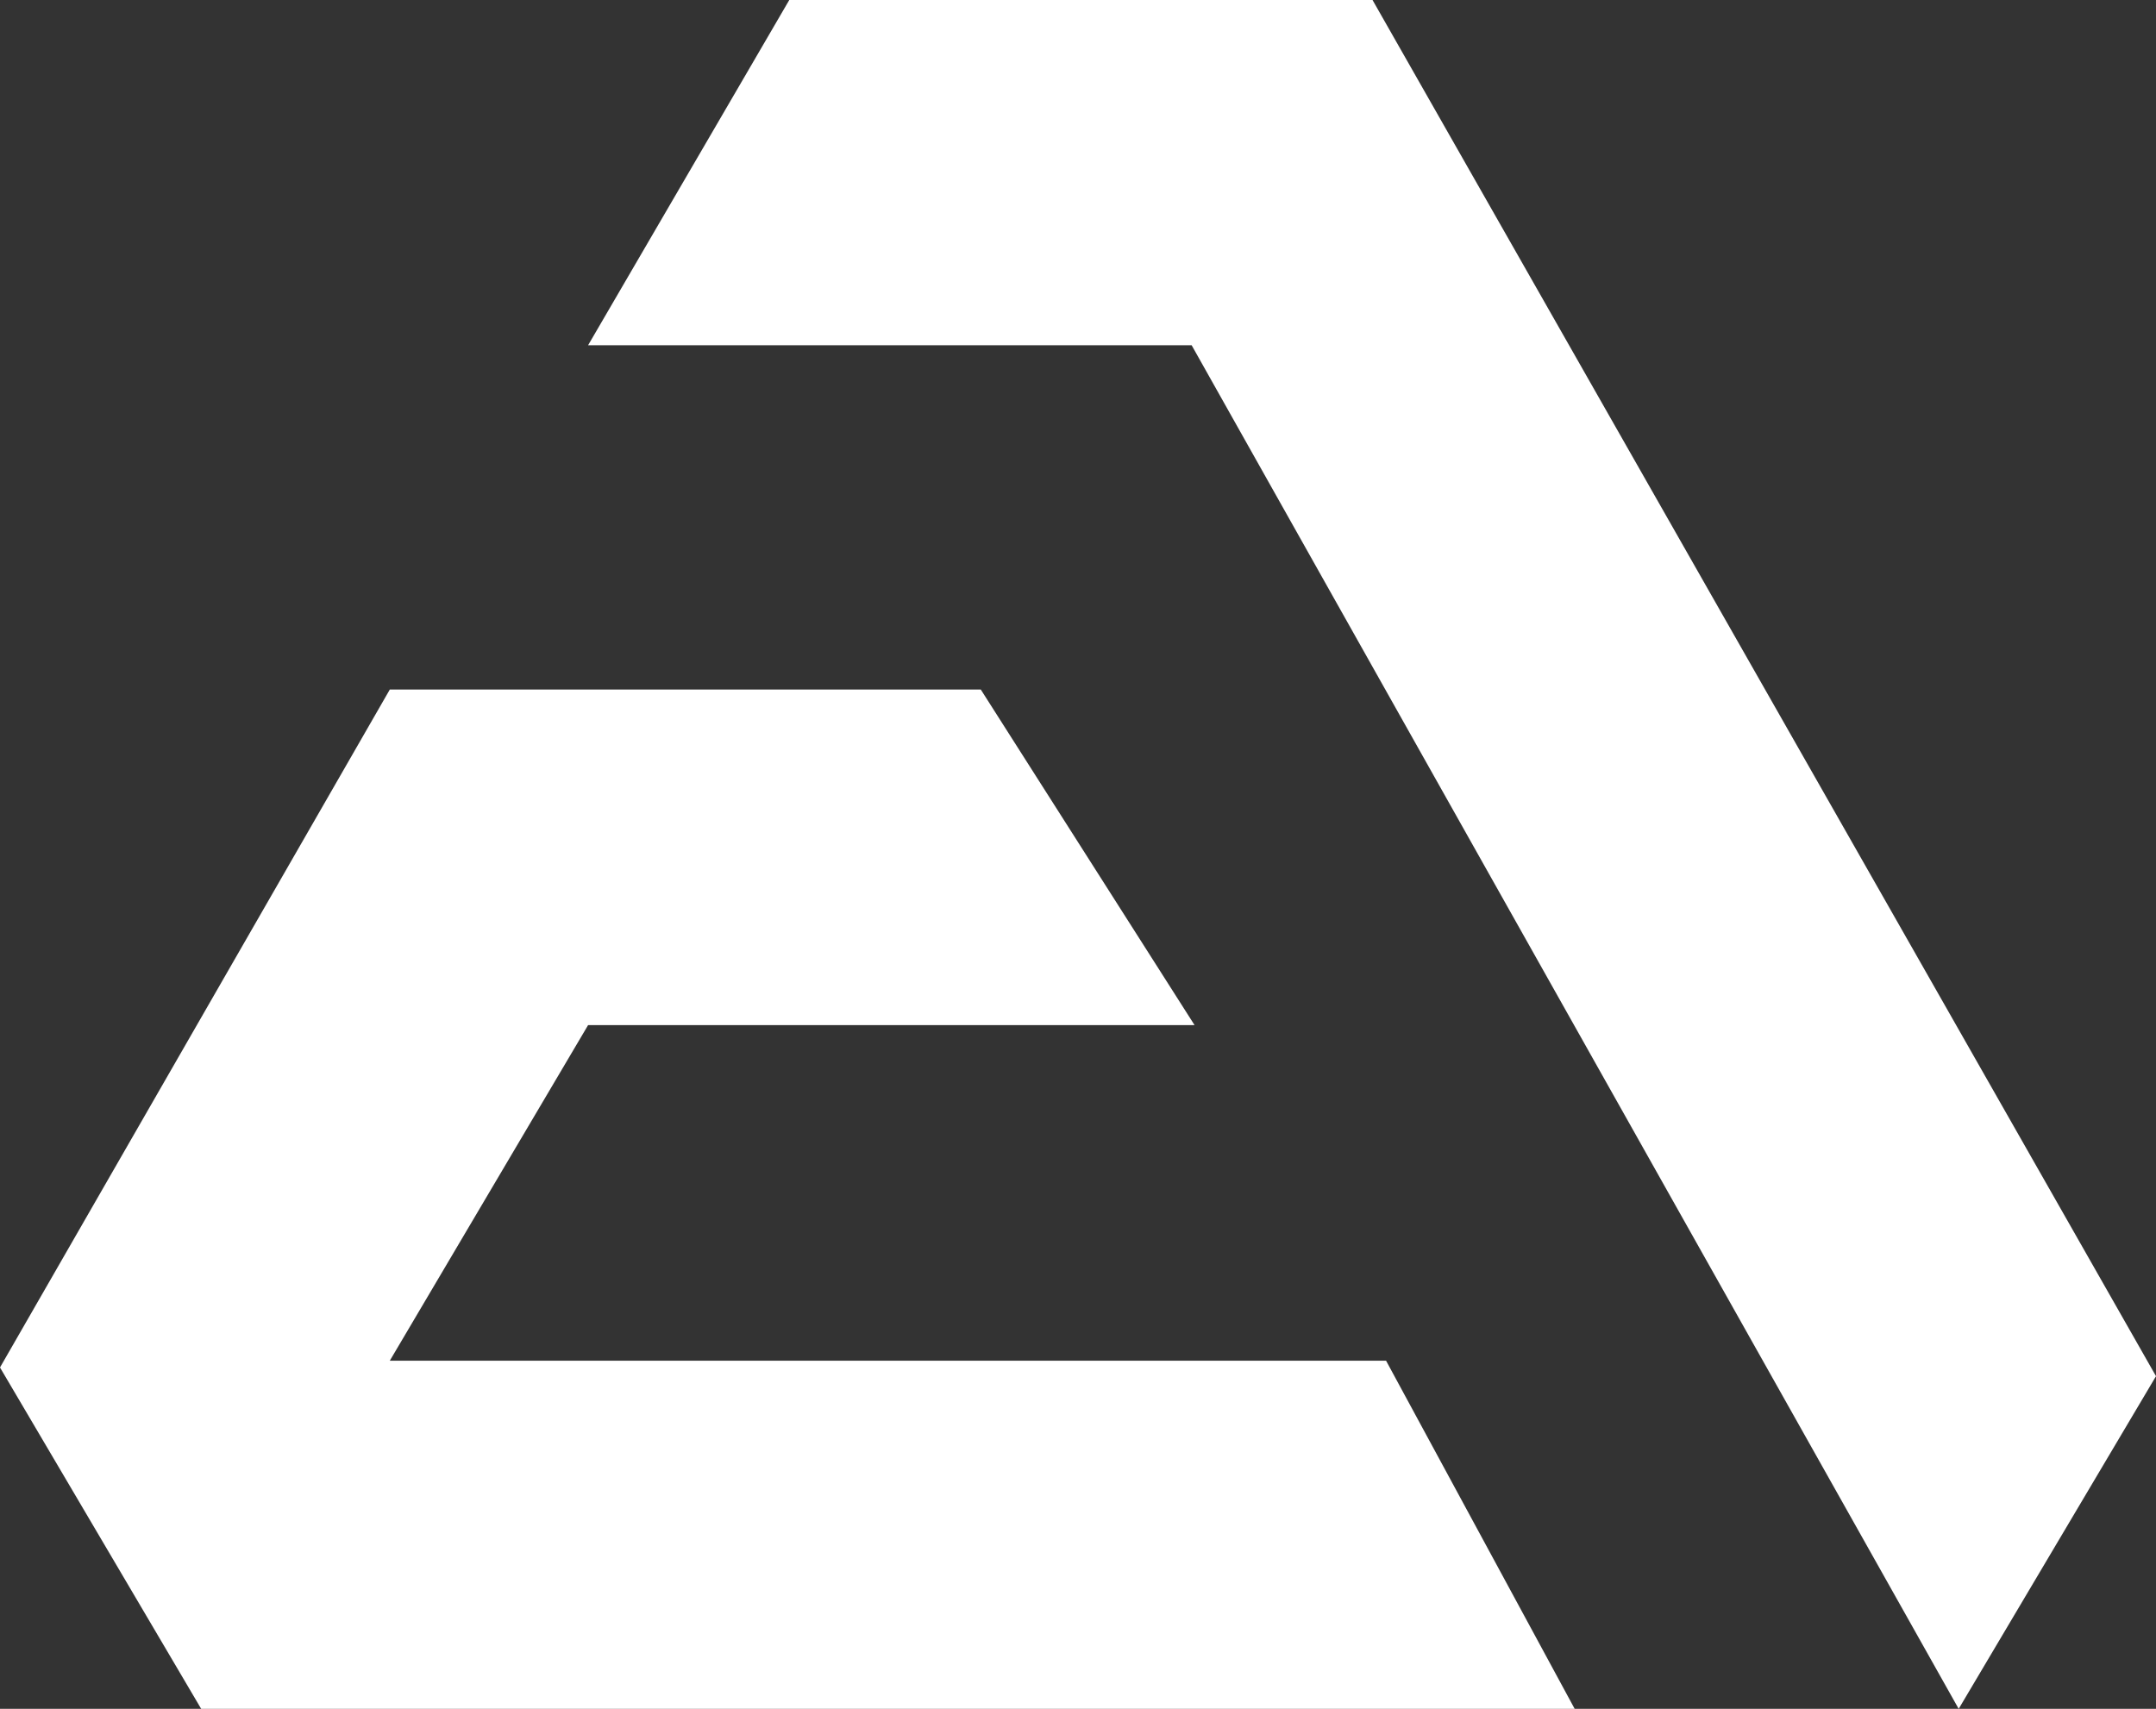 <?xml version="1.0" encoding="UTF-8"?>
<!-- Generator: Adobe Illustrator 25.0.0, SVG Export Plug-In . SVG Version: 6.00 Build 0)  -->
<svg xmlns="http://www.w3.org/2000/svg" xmlns:xlink="http://www.w3.org/1999/xlink" version="1.1" id="Layer_1" x="0px" y="0px" viewBox="0 0 222.9 176.7" style="enable-background:new 0 0 222.9 176.7;" xml:space="preserve">
<rect x="0" y="0" width="222.9" height="176.7" fill="#333333" stroke="none"/>
<style type="text/css">
	.st0{fill:#FFFFFF;}
</style>
<g id="Layer_2_1_">
	<g id="Layer_1-2">
		<polygon class="st0" points="60.8,35.7 123.2,35.7 202.5,176.7 222.9,142.3 141.9,0 81.6,0   "></polygon>
		<polygon class="st0" points="40.3,71.3 101.4,71.3 123.5,106 60.8,106 40.3,140.7 143.3,140.7 162.8,176.7 20.8,176.7 0,141.4       "></polygon>
	</g>
</g>
</svg>
